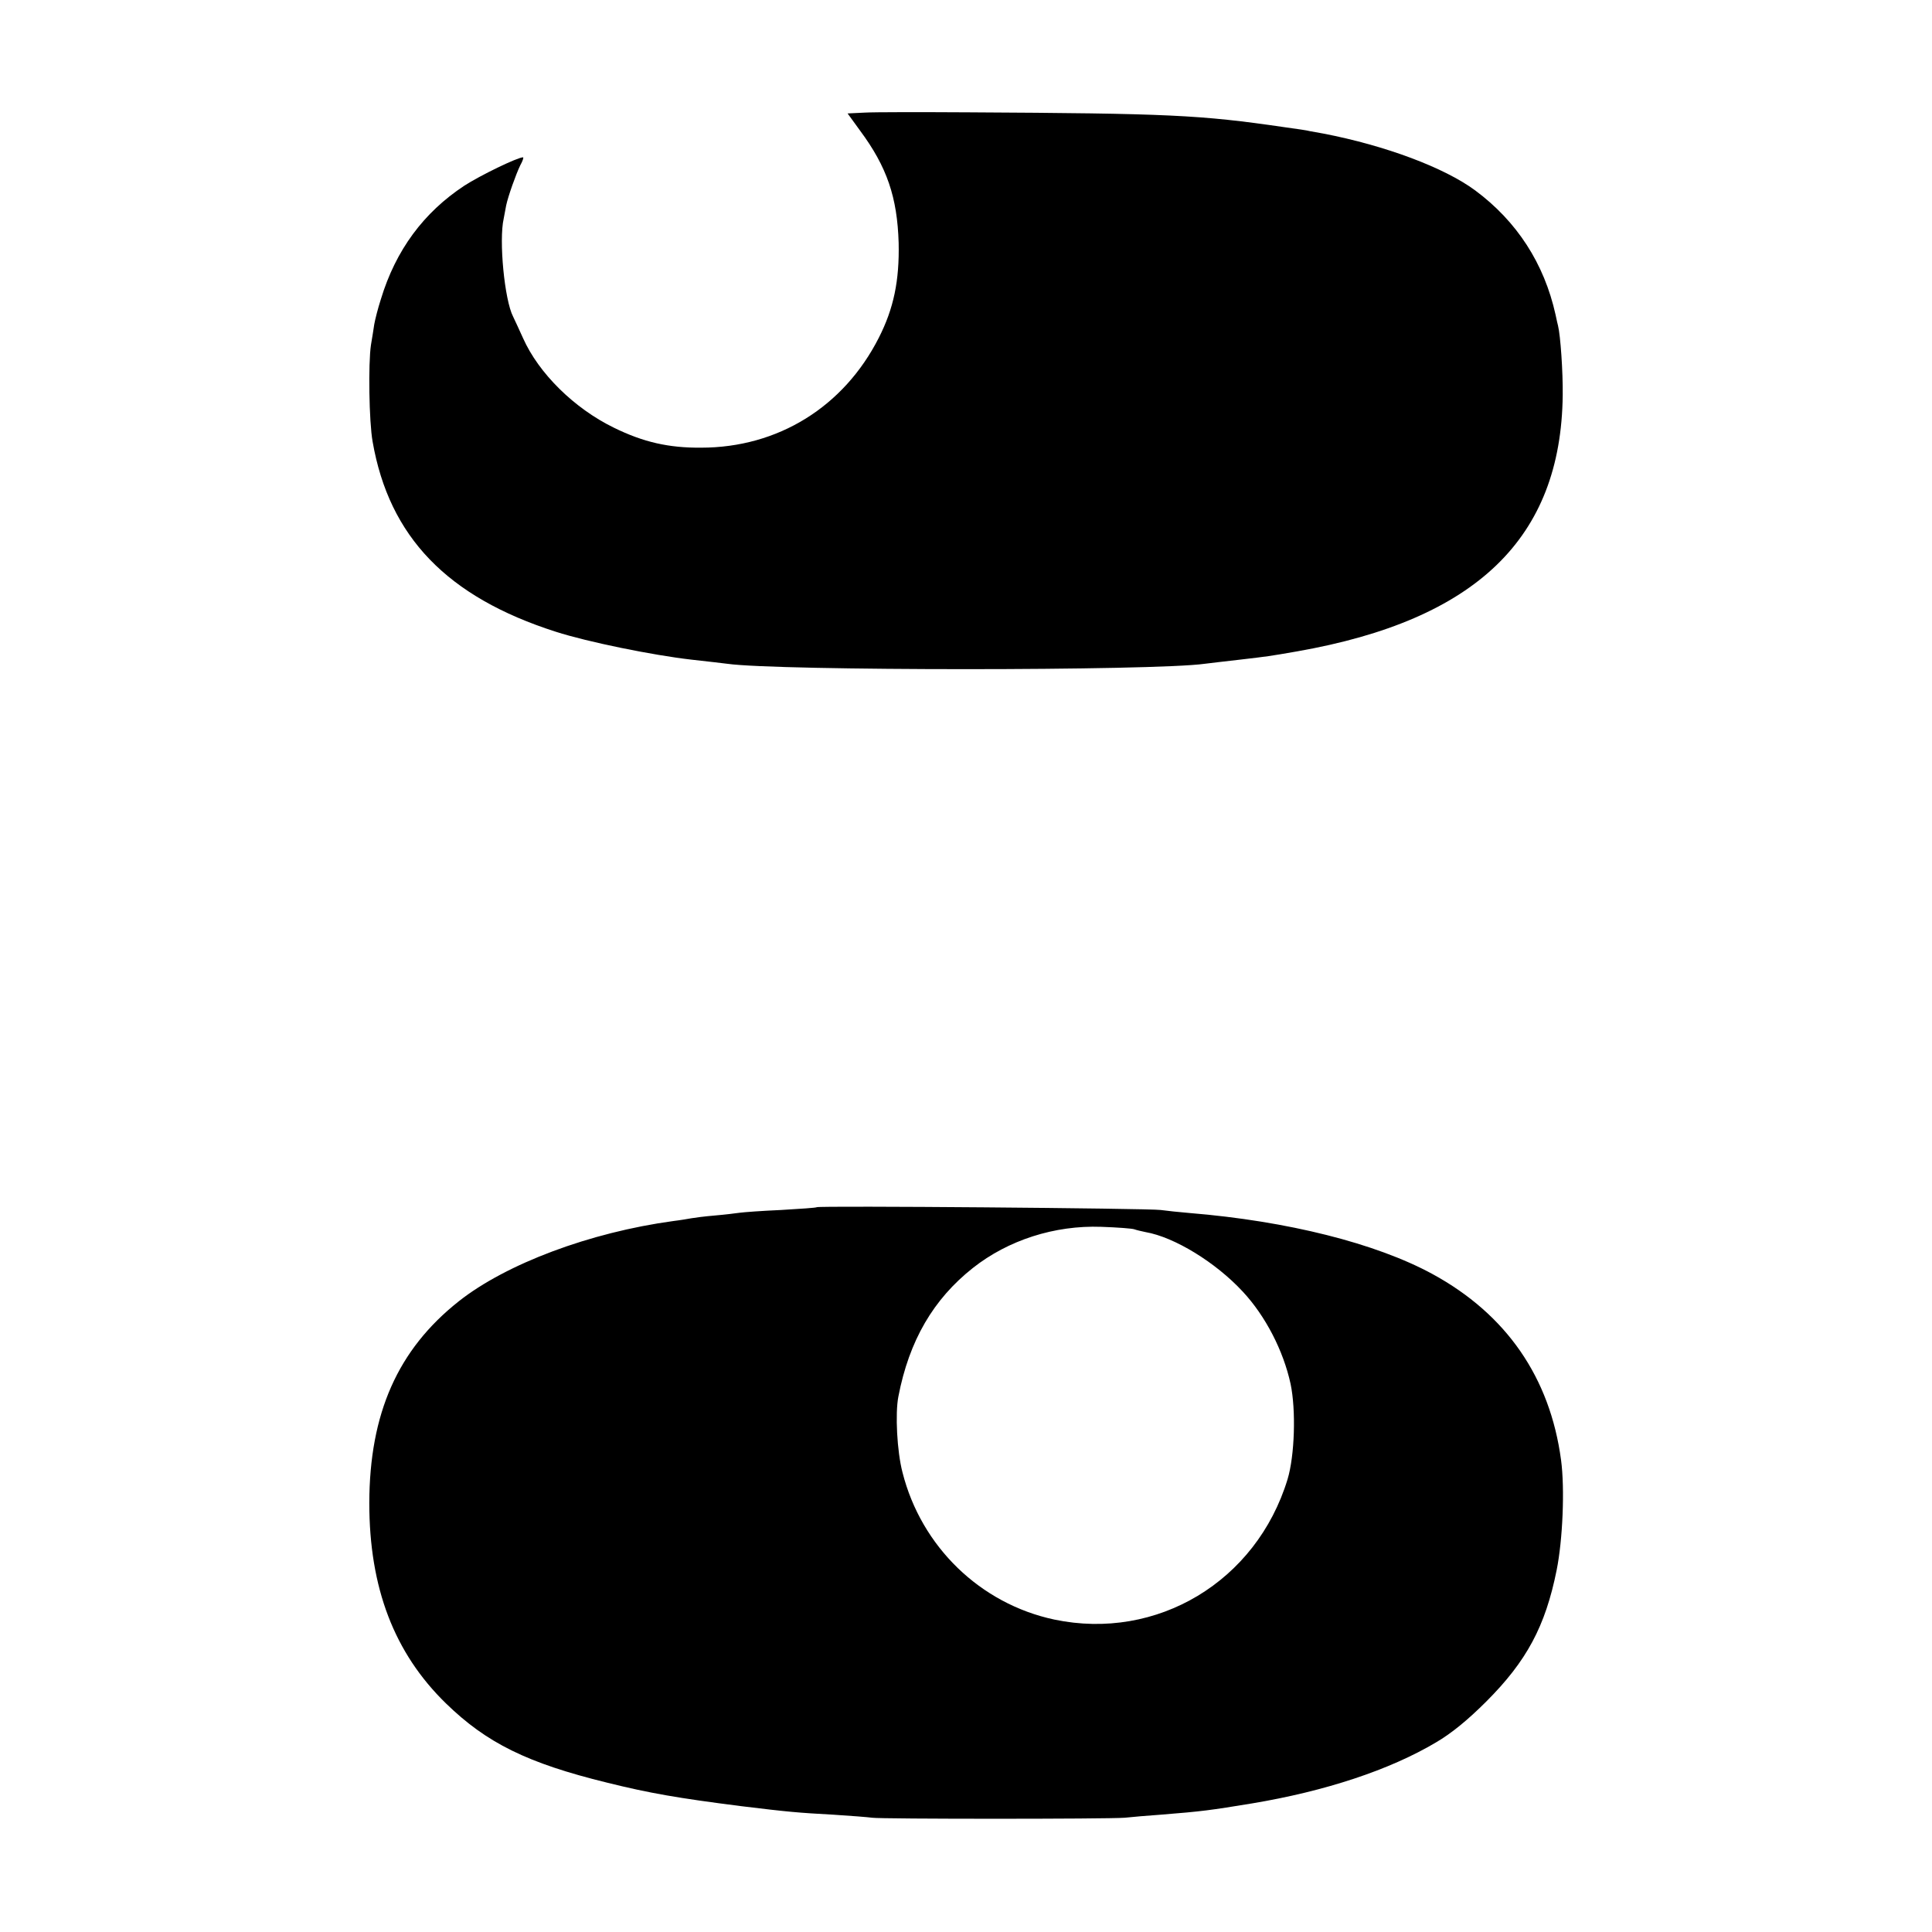 <?xml version="1.0" standalone="no"?>
<!DOCTYPE svg PUBLIC "-//W3C//DTD SVG 20010904//EN"
 "http://www.w3.org/TR/2001/REC-SVG-20010904/DTD/svg10.dtd">
<svg version="1.0" xmlns="http://www.w3.org/2000/svg"
 width="700pt" height="700pt" viewBox="0 0 700 700"
 preserveAspectRatio="xMidYMid meet">
<g transform="translate(0,700) scale(0.1,-0.1)"
fill="#000000" stroke="none">
<path d="M3133 6592 l-62 -3 45 -62 c98 -132 135 -242 140 -407 3 -137 -18
-238 -72 -344 -127 -250 -365 -398 -644 -398 -117 -1 -209 20 -315 72 -144 70
-273 197 -330 325 -15 33 -31 68 -36 78 -31 60 -52 276 -34 355 3 15 7 37 9
48 7 33 35 112 51 145 9 16 13 29 10 29 -20 0 -156 -66 -213 -103 -147 -97
-248 -233 -302 -411 -11 -34 -21 -74 -24 -91 -2 -16 -8 -50 -12 -75 -10 -67
-7 -277 6 -350 60 -345 270 -563 664 -689 115 -37 351 -85 491 -101 55 -6 114
-13 130 -15 181 -26 1547 -26 1730 0 17 2 74 9 128 15 102 12 104 12 207 30
649 114 956 410 962 928 1 84 -8 216 -17 252 -1 3 -5 21 -9 40 -41 185 -140
338 -291 450 -112 83 -327 163 -550 206 -22 4 -44 8 -50 9 -5 2 -46 8 -90 14
-308 45 -421 50 -1145 54 -173 1 -343 1 -377 -1z"/>
<path d="M2959 2626 c-2 -2 -60 -6 -129 -10 -69 -3 -136 -8 -150 -10 -14 -2
-54 -7 -90 -10 -36 -3 -74 -8 -85 -10 -11 -2 -40 -7 -65 -10 -302 -41 -606
-155 -778 -291 -221 -175 -323 -406 -324 -730 0 -308 90 -544 278 -727 147
-143 294 -216 584 -287 153 -38 257 -56 485 -85 172 -21 207 -24 335 -31 63
-4 126 -9 140 -11 33 -5 850 -5 915 0 28 3 86 8 130 11 151 12 180 16 332 41
264 44 498 121 666 221 55 32 115 81 182 148 146 146 214 272 255 476 22 109
30 295 16 399 -40 299 -198 528 -466 674 -204 111 -525 192 -880 221 -36 3
-83 8 -105 11 -43 6 -1240 16 -1246 10z m1151 -80 c8 -3 26 -7 40 -10 105 -18
255 -110 353 -216 82 -88 147 -214 173 -334 20 -95 15 -260 -11 -346 -113
-370 -473 -586 -845 -508 -268 57 -482 264 -550 533 -20 76 -27 214 -15 275
39 203 127 353 270 466 128 101 296 155 465 149 58 -2 112 -6 120 -9z"/>
</g>
</svg>
